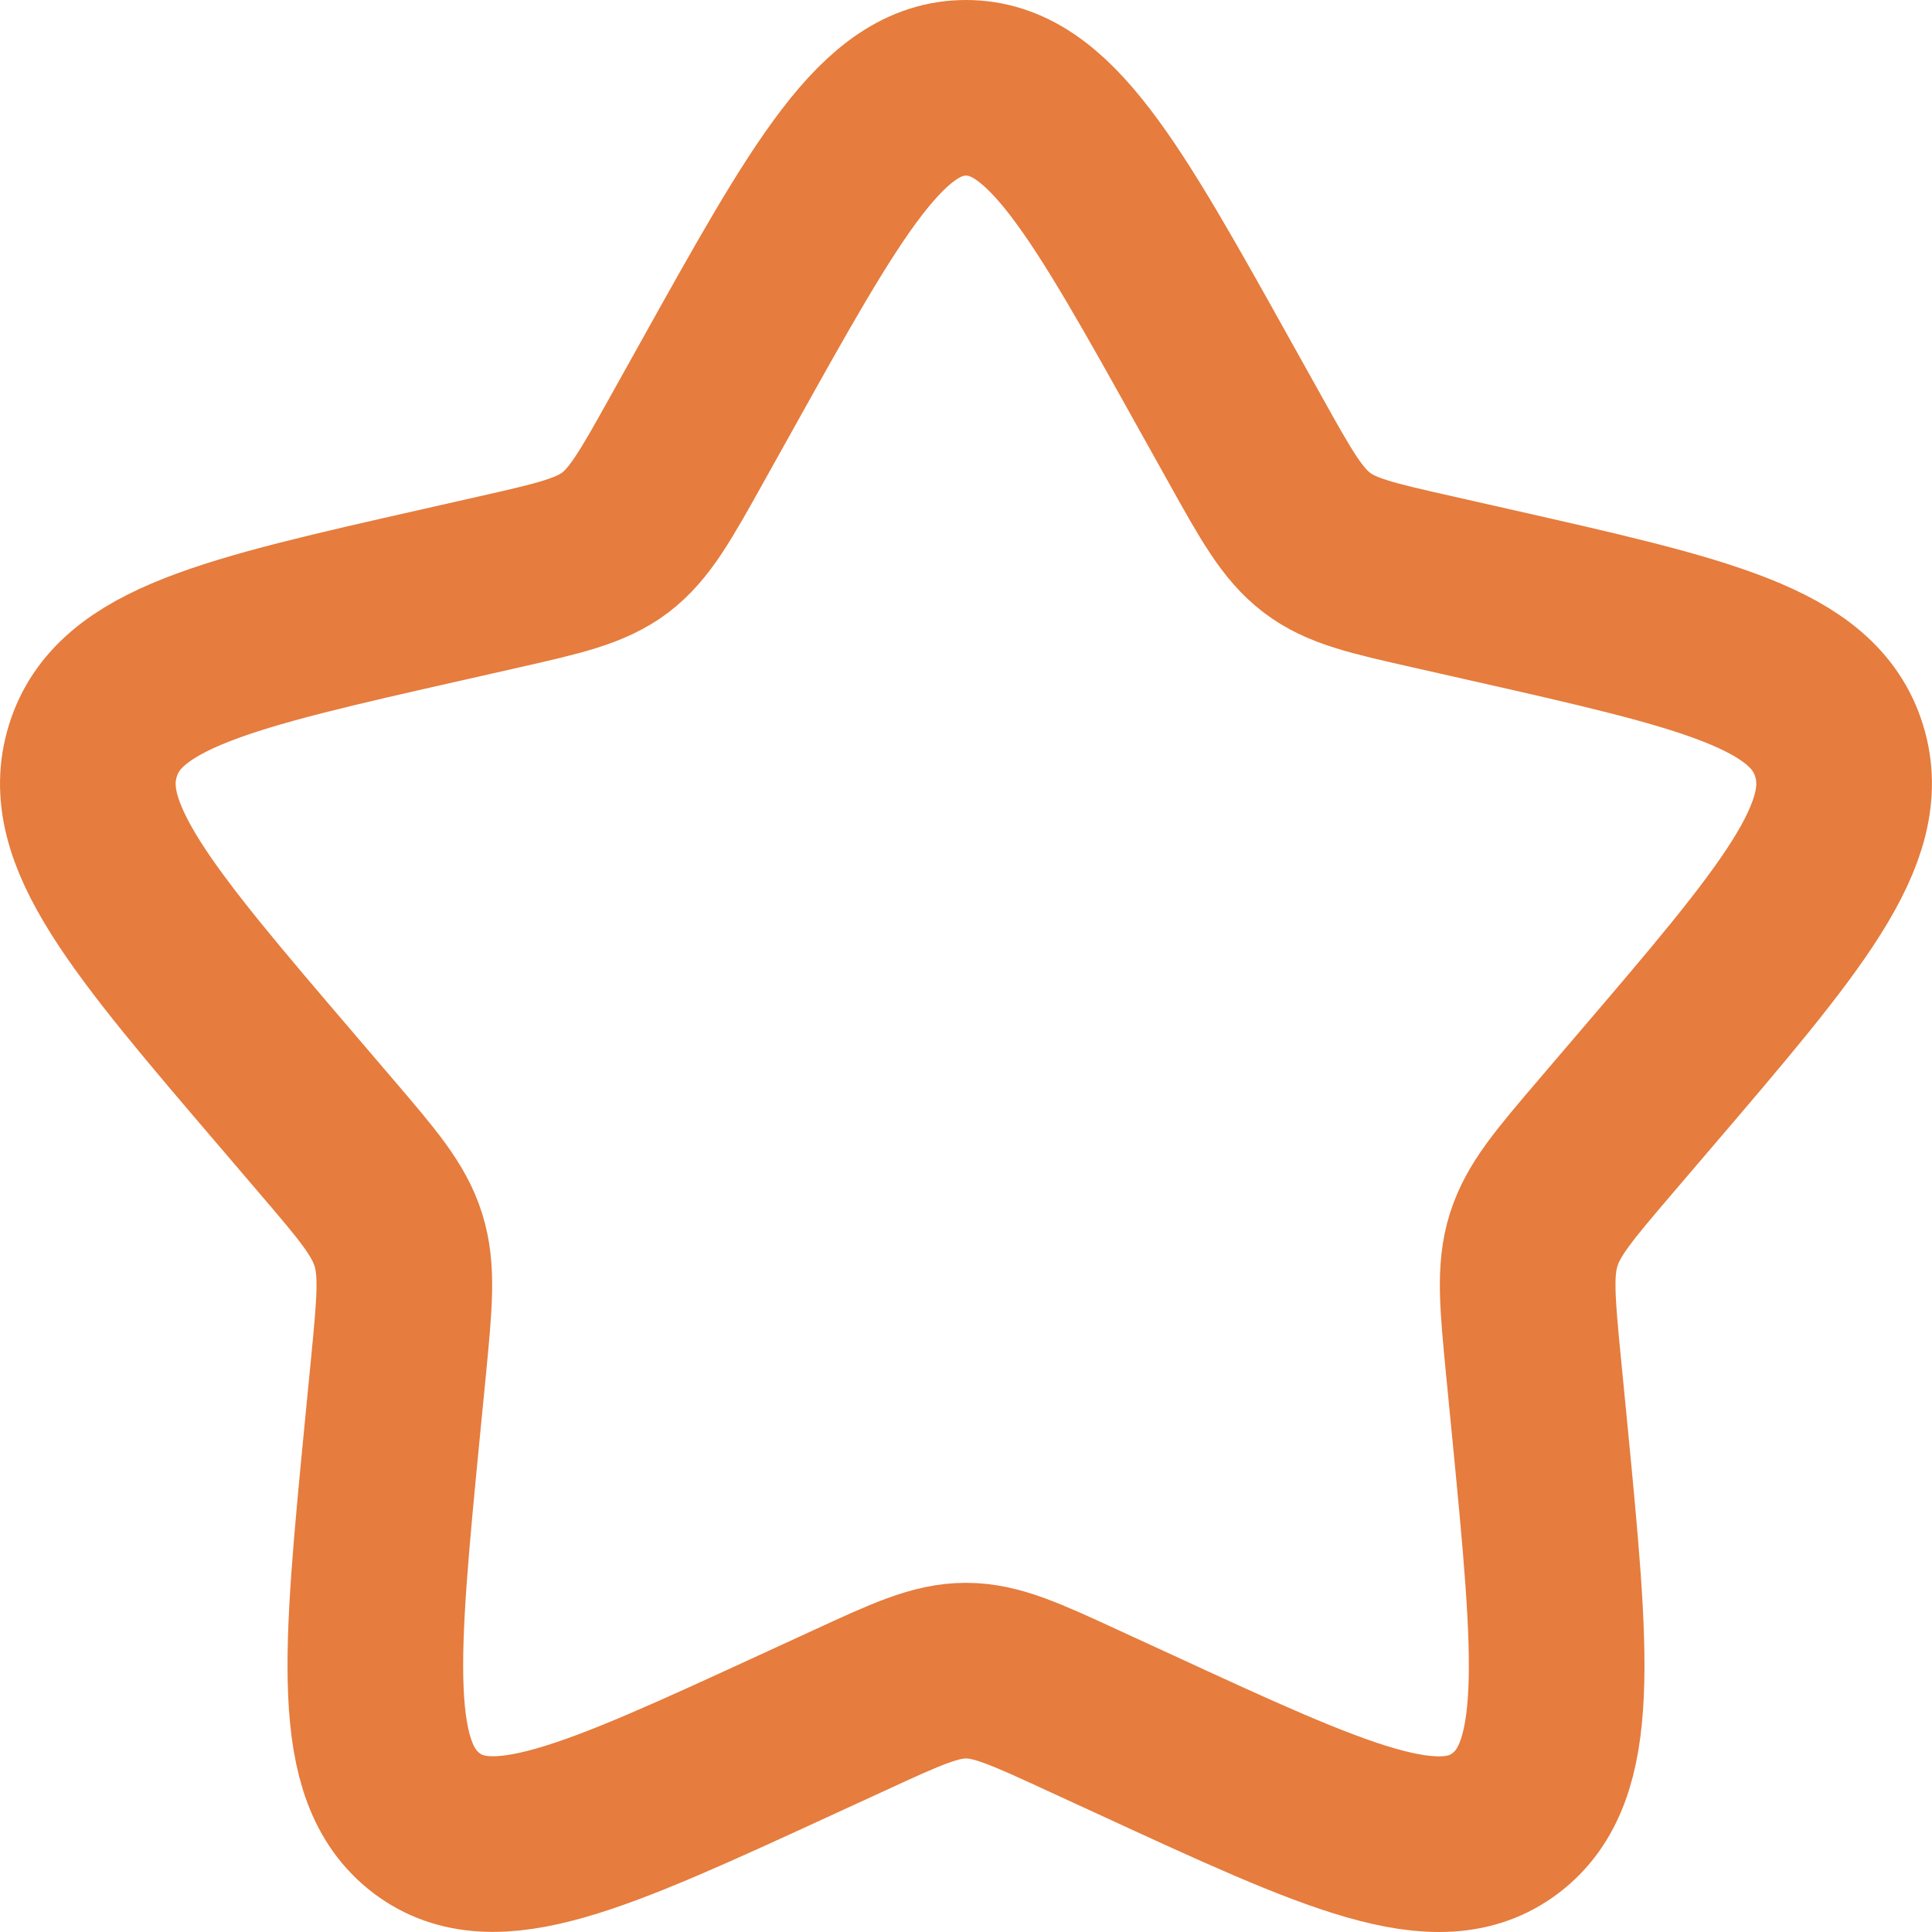 <?xml version="1.0" encoding="UTF-8"?>
<svg id="Layer_2" xmlns="http://www.w3.org/2000/svg" viewBox="0 0 110 110">
  <defs>
    <style>
      .cls-1 {
        fill: none;
        stroke: #e67c3d;
        stroke-miterlimit: 133.33;
        stroke-width: 10px;
      }
    </style>
  </defs>
  <g id="Layer_1-2" data-name="Layer_1">
    <path class="cls-1" d="M40.77,22.04c6.33-11.36,9.5-17.04,14.23-17.04s7.9,5.68,14.23,17.04l1.64,2.94c1.8,3.23,2.7,4.84,4.1,5.91,1.4,1.07,3.15,1.46,6.65,2.25l3.18.72c12.3,2.78,18.45,4.17,19.91,8.88,1.46,4.7-2.73,9.61-11.11,19.41l-2.17,2.54c-2.38,2.79-3.57,4.18-4.11,5.9-.54,1.72-.36,3.58,0,7.3l.33,3.38c1.27,13.08,1.9,19.62-1.93,22.53-3.83,2.91-9.59.26-21.1-5.05l-2.98-1.37c-3.27-1.51-4.91-2.26-6.64-2.26s-3.37.75-6.64,2.26l-2.98,1.37c-11.52,5.3-17.27,7.95-21.1,5.05-3.83-2.91-3.2-9.45-1.93-22.53l.33-3.38c.36-3.72.54-5.58,0-7.3-.54-1.72-1.73-3.12-4.11-5.9l-2.17-2.54c-8.38-9.8-12.58-14.71-11.11-19.41,1.46-4.7,7.61-6.1,19.91-8.88l3.18-.72c3.49-.79,5.24-1.19,6.65-2.25,1.4-1.07,2.3-2.68,4.1-5.91l1.64-2.94Z"/>
  </g>
</svg>